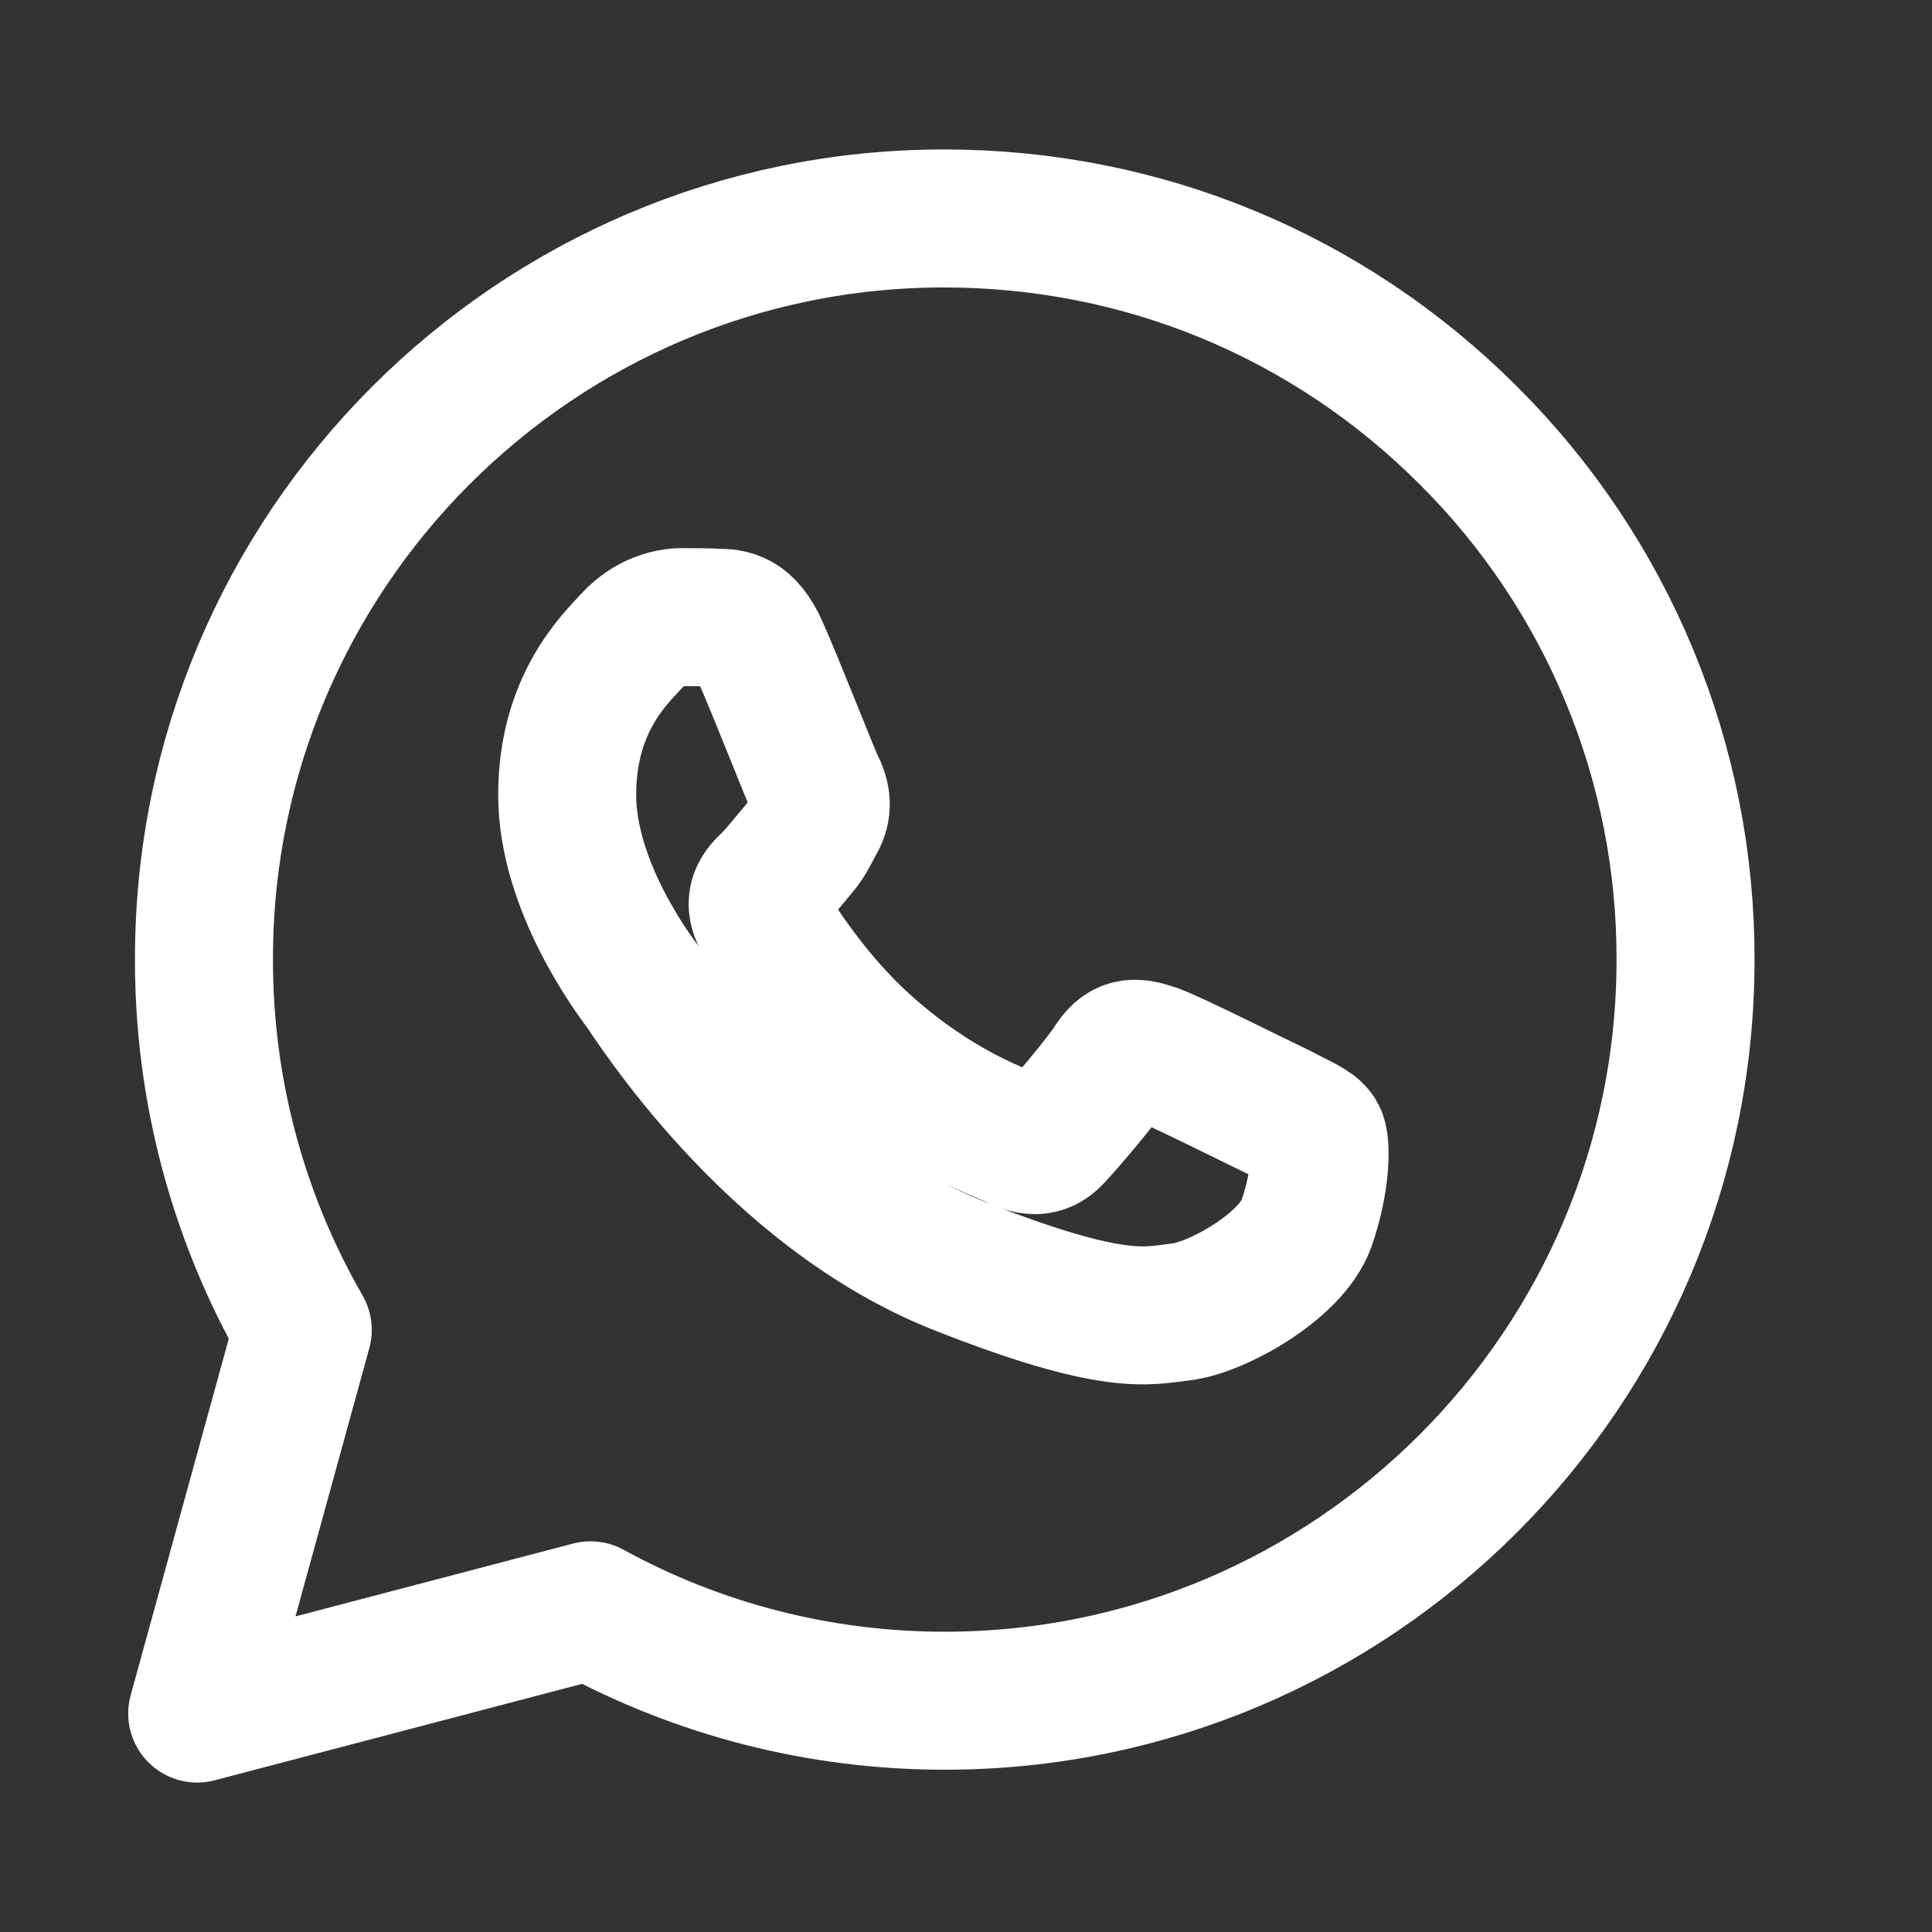 <svg width="14" height="14" viewBox="0 0 14 14" fill="none" xmlns="http://www.w3.org/2000/svg">
<rect x="0" y="0" width="14" height="14" fill="#333333" stroke="none"/>
<g clip-path="url(#clip0_272_275)">
<path fill-rule="evenodd" clip-rule="evenodd" d="M5.503 4.707C5.404 4.483 5.295 4.477 5.202 4.477C5.121 4.472 5.033 4.472 4.94 4.472C4.853 4.472 4.705 4.505 4.58 4.641C4.454 4.778 4.11 5.1 4.11 5.76C4.11 6.421 4.591 7.06 4.656 7.148C4.722 7.235 5.585 8.633 6.95 9.173C8.085 9.621 8.315 9.534 8.561 9.506C8.806 9.479 9.352 9.184 9.467 8.867C9.576 8.556 9.576 8.283 9.543 8.229C9.511 8.174 9.418 8.141 9.287 8.07C9.15 8.005 8.495 7.677 8.37 7.633C8.244 7.59 8.156 7.568 8.069 7.699C7.982 7.836 7.725 8.136 7.643 8.223C7.567 8.311 7.485 8.321 7.354 8.256C7.217 8.191 6.786 8.048 6.273 7.59C5.874 7.235 5.606 6.793 5.524 6.662C5.448 6.525 5.514 6.454 5.585 6.388C5.645 6.329 5.721 6.23 5.787 6.154C5.852 6.077 5.874 6.017 5.923 5.93C5.967 5.842 5.945 5.76 5.912 5.695C5.879 5.635 5.623 4.974 5.503 4.707Z" stroke="white" stroke-linejoin="round"/>
<path d="M2.194 9.637L1.429 12.417L4.279 11.669C5.066 12.1 5.945 12.324 6.846 12.324C9.806 12.324 12.214 9.916 12.214 6.956C12.216 6.25 12.078 5.551 11.808 4.899C11.538 4.246 11.141 3.654 10.641 3.156C9.625 2.14 8.277 1.583 6.84 1.583C3.881 1.583 1.473 3.991 1.478 6.956C1.477 7.897 1.724 8.822 2.194 9.637Z" stroke="white" stroke-linejoin="round"/>
</g>
<defs>
<clipPath id="clip0_272_275">
<rect width="13" height="13" fill="white" transform="translate(0.346 0.5)"/>
</clipPath>
</defs>
</svg>
